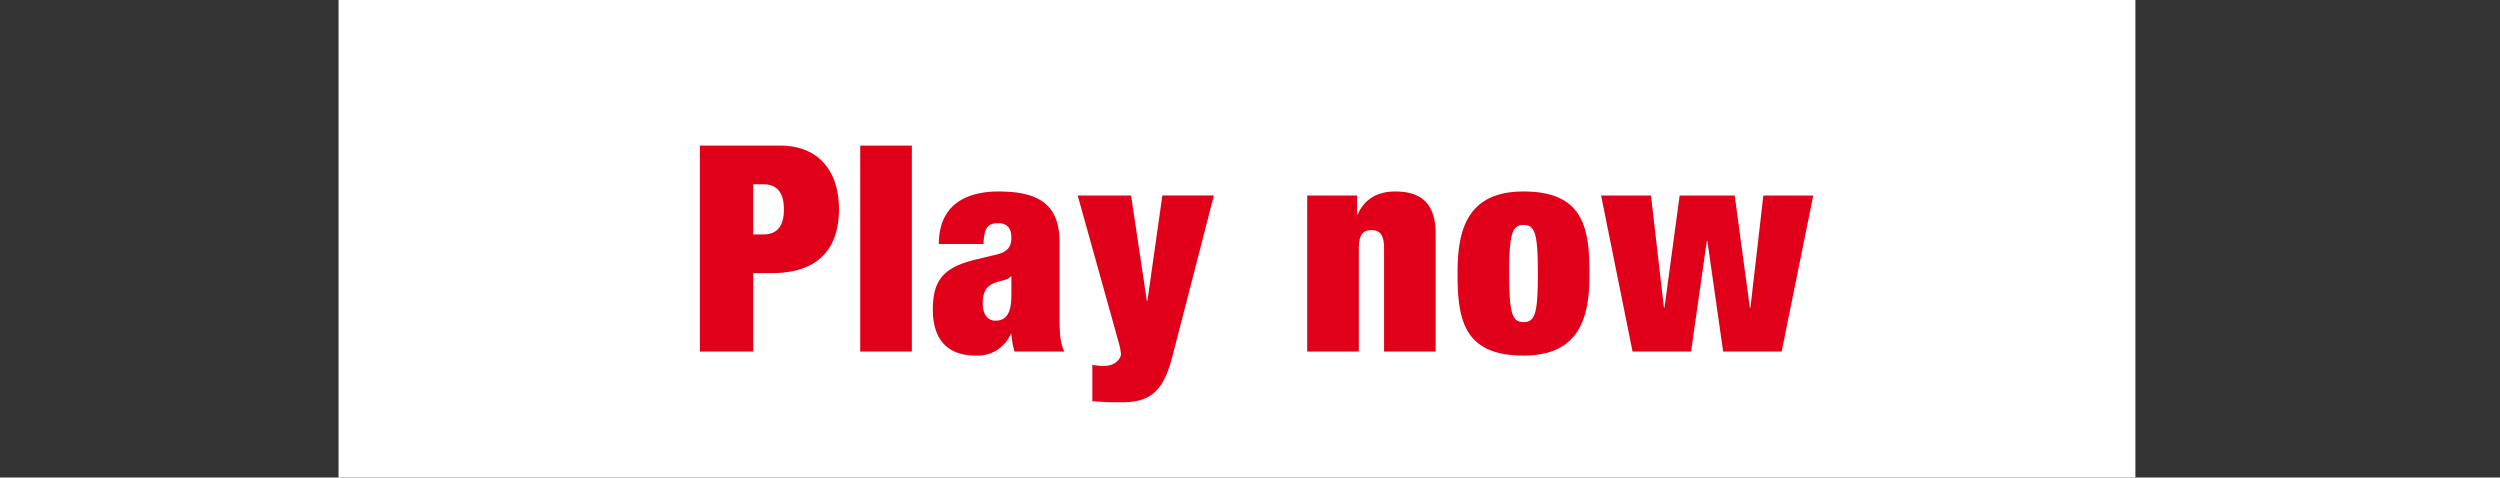 <svg xmlns="http://www.w3.org/2000/svg" width="445" height="85" viewBox="0 0 445 85">
  <rect x="0" y="0" width="445" height="85" fill="#333333" stroke="none"/>
  <defs>
    <style>
      .cls-1 {
        fill: #fff;
      }

      .cls-1, .cls-2 {
        fill-rule: evenodd;
      }

      .cls-2 {
        fill: #e1001a;
      }
    </style>
  </defs>
  <path id="Rechteck_1" data-name="Rechteck 1" class="cls-1" d="M60.26,0H380.1V85H60.26V0Z"/>
  <path id="Play_now" data-name="Play now" class="cls-2" d="M134.074,32.8h1.786q3.675,0,3.676,4.466c0,3.08-1.277,4.466-3.676,4.466h-1.786V32.8Zm-9.5,29.774h9.5V48.612h3.318c7.759,0,11.944-3.85,11.944-11.4,0-6.366-3.267-11.294-10.515-11.294H124.579V62.575Zm28.547,0h9.188V25.922h-9.188V62.575Zm24.049-5.493c-1.378,0-2.246-1.181-2.246-3.029s0.459-2.926,1.889-3.593c1.378-.616,2.552-0.513,3.113-1.283h0.1v3.337C180.033,55.593,179.217,57.082,177.175,57.082Zm12.3,5.493c-0.766-1.437-.868-3.388-0.868-6.006V43.016c0-7.187-4.492-8.932-10.924-8.932-4.185,0-10.566,1.335-10.566,9.343h7.963c0.051-2.926.817-3.7,2.6-3.7,1.583,0,2.348.873,2.348,2.567s-0.714,2.567-2.7,3.029L173.7,46.2c-5.87,1.386-7.657,3.8-7.657,8.932,0,4.723,2.093,8.162,7.657,8.162a6.453,6.453,0,0,0,6.227-3.85h0.1a14.255,14.255,0,0,0,.562,3.131h8.882Zm4.963,8.83c1.583,0.154,3.165.205,5.156,0.205,4.951,0,7.453-1.694,9.086-8.111l7.4-28.7H206.9L204.241,53.54h-0.1L201.332,34.8h-9.5l7.3,26.181a11.036,11.036,0,0,1,.408,2.053c0,0.565-.766,2.1-3.063,2.1a9.2,9.2,0,0,1-2.042-.205V71.4Zm38.251-8.83h9.188V44.248c0-2.31.613-3.285,2.246-3.285s2.246,0.975,2.246,3.285V62.575h9.188V41.63c0-5.955-3.165-7.546-7.2-7.546-3.216,0-5.513,1.386-6.687,4.107h-0.1V34.8h-8.882V62.575Zm35.948-13.86c0-7.033.51-8.675,2.552-8.675,2.093,0,2.553,1.643,2.553,8.676,0,6.982-.46,8.624-2.553,8.624C269.149,57.338,268.639,55.7,268.639,48.714Zm14.293,0c0-8.008-.97-14.63-11.741-14.63-10.362,0-11.74,7.341-11.74,14.579,0,8.008.97,14.63,11.74,14.63C281.553,63.293,282.932,55.952,282.932,48.714Zm7.669,13.86h10.413l2.808-19.661h0.1l2.807,19.661h10.413L322.759,34.8h-8.882l-2.3,19.969h-0.1l-2.7-19.969h-9.8l-2.7,19.969h-0.1l-2.3-19.969h-8.882Z"/>
</svg>
